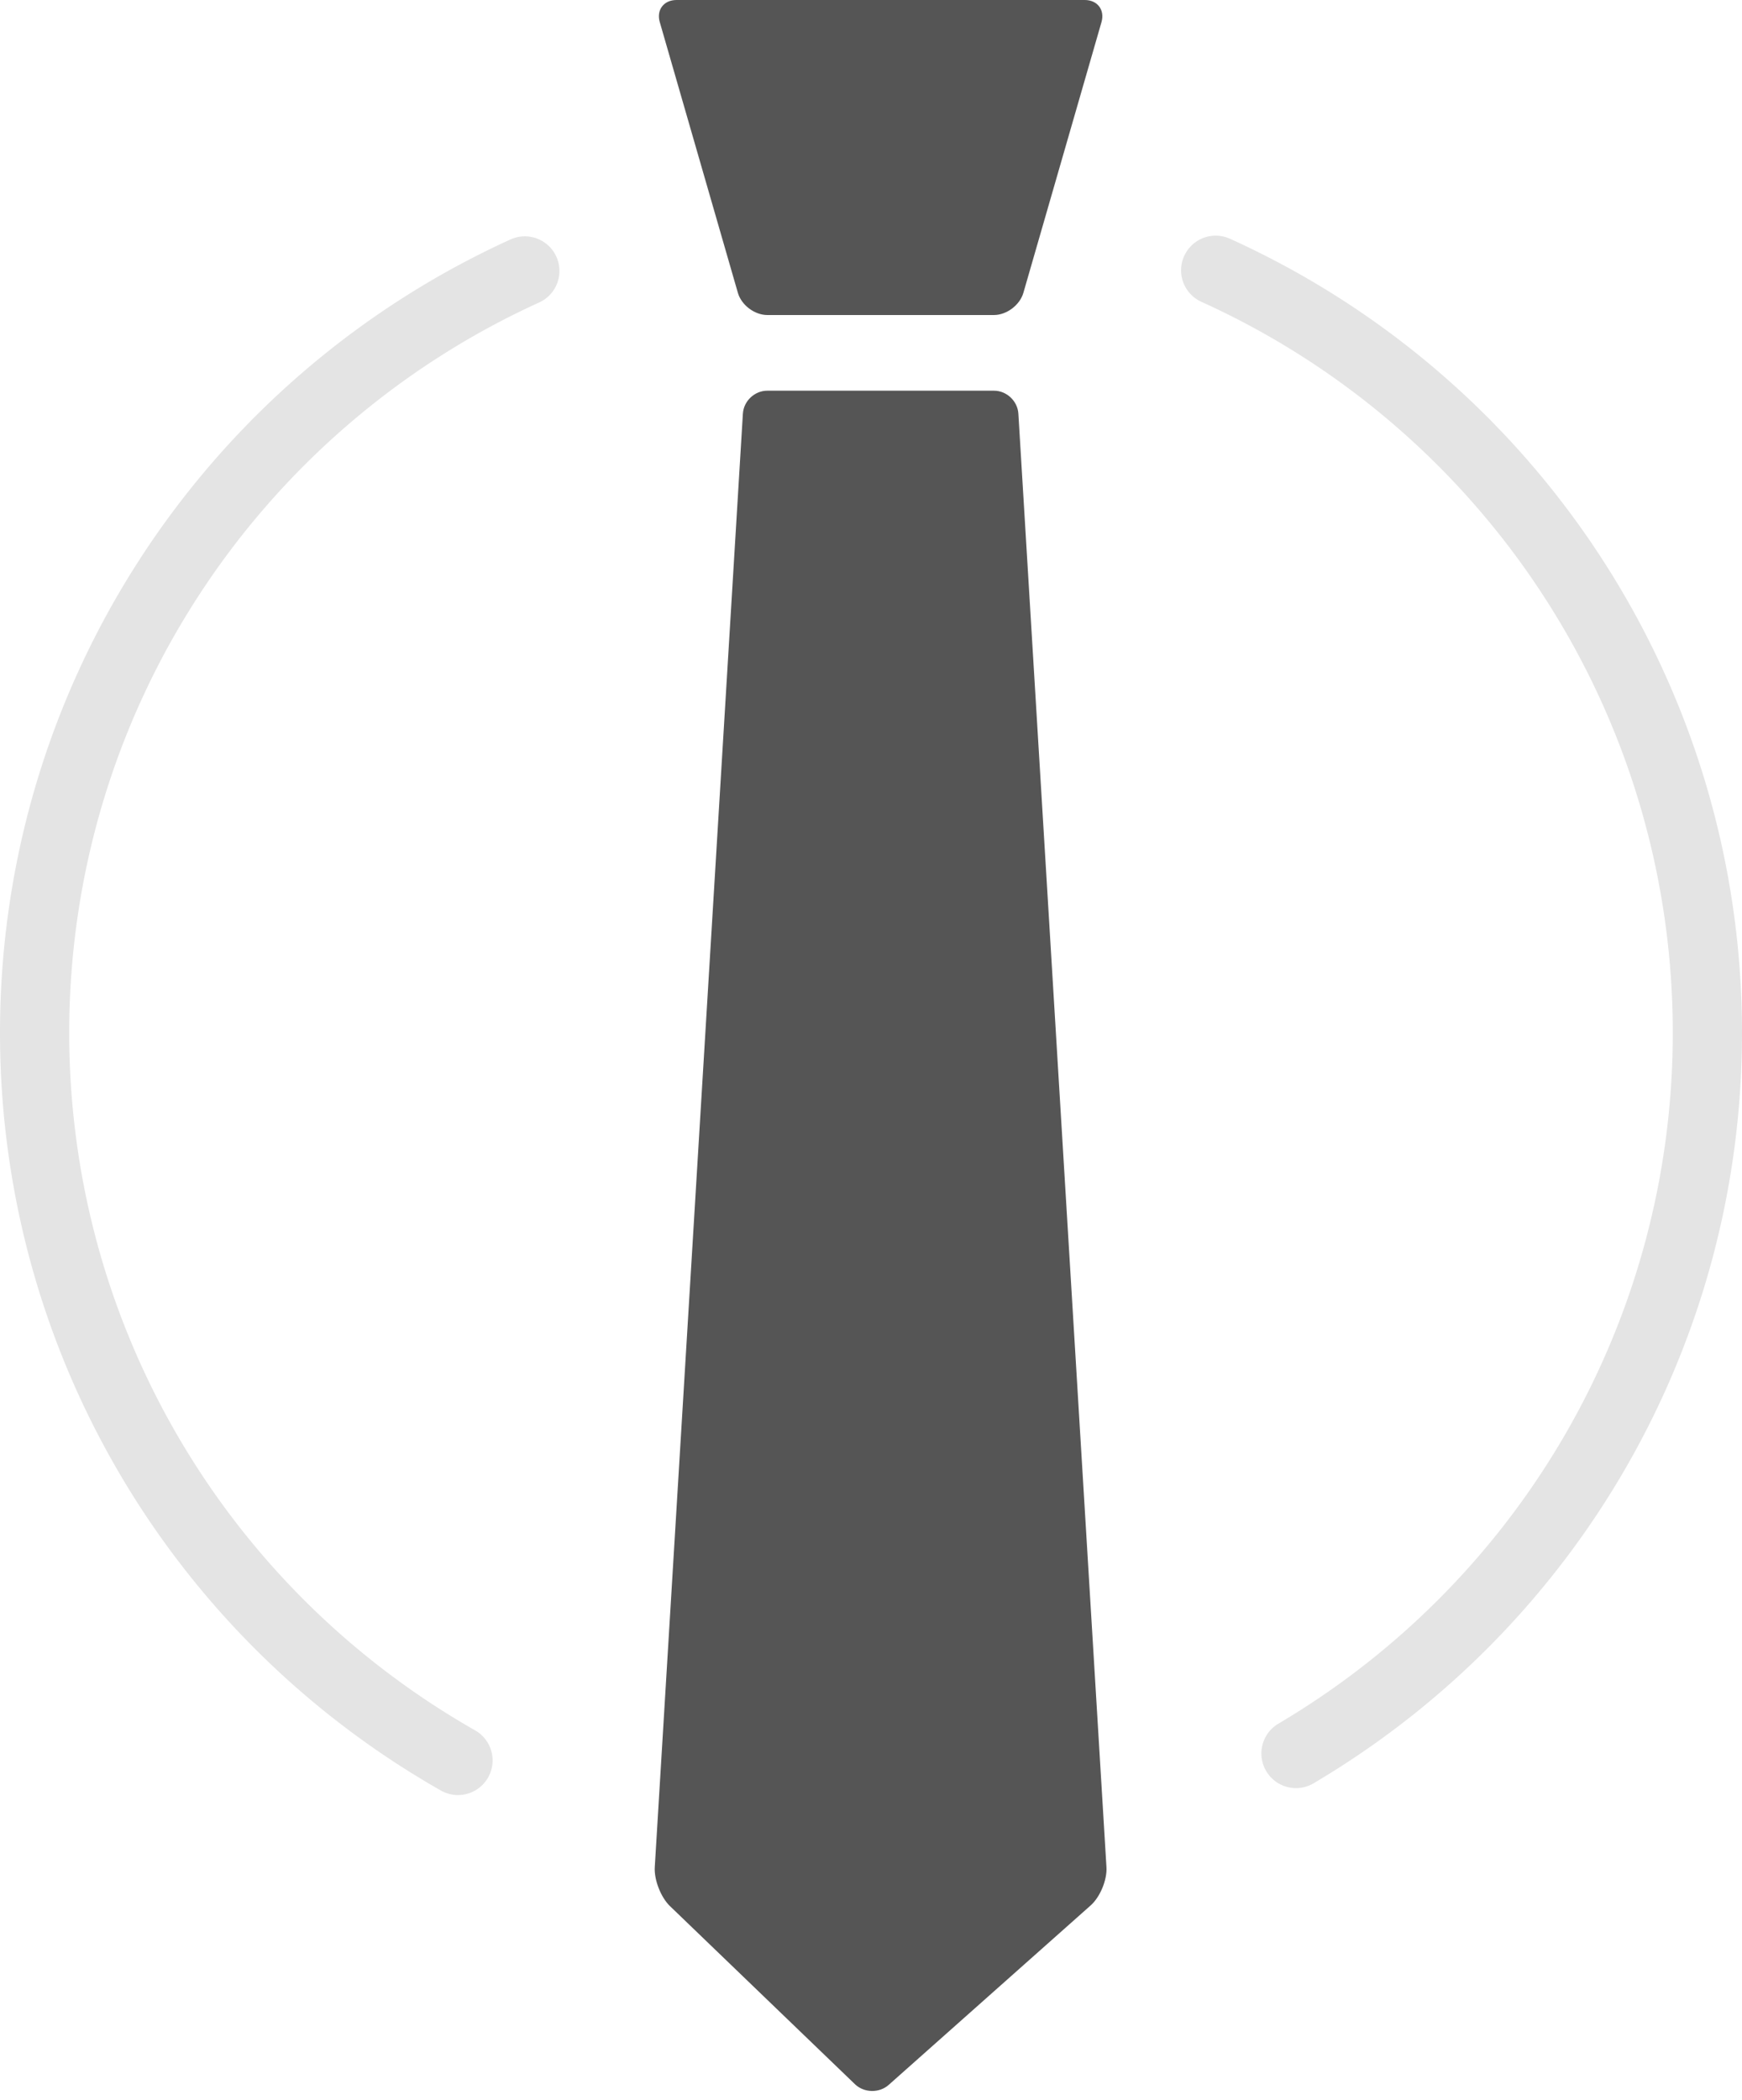 <svg width="151" height="182" viewBox="0 0 151 182" xmlns="http://www.w3.org/2000/svg"><title>icon-oekonomen</title><g fill="none" fill-rule="evenodd"><path d="M113.838 154.555C136.682 141.065 151 116.523 151 89.5c0-29.937-17.585-56.672-44.383-68.81a3 3 0 0 0-2.476 5.466C128.812 37.33 145 61.94 145 89.5c0 24.879-13.178 47.467-34.213 59.889a3 3 0 0 0 3.051 5.166zM44.288 20.734C17.54 32.894 0 59.601 0 89.5c0 27.457 14.784 52.334 38.215 65.666a3 3 0 1 0 2.968-5.215C19.607 137.675 6 114.778 6 89.5c0-27.525 16.147-52.11 40.77-63.304a3 3 0 0 0-2.482-5.462z" fill="#E4E4E4"/><path d="M57.191 1.92C56.885.86 57.534 0 58.645 0h35.38c1.108 0 1.758.862 1.453 1.92l-6.77 23.46c-.307 1.06-1.453 1.92-2.55 1.92H66.511c-1.102 0-2.244-.862-2.549-1.92l-6.77-23.46zm7.205 33.927c.066-1.099 1.018-1.99 2.115-1.99h19.647c1.102 0 2.05.9 2.116 1.99L95.91 161.81c.067 1.098-.549 2.584-1.369 3.313l-17.506 15.552c-.822.731-2.14.698-2.926-.059l-16.036-15.434c-.794-.764-1.382-2.282-1.316-3.372l7.638-125.964z" fill="#555"/></g></svg>